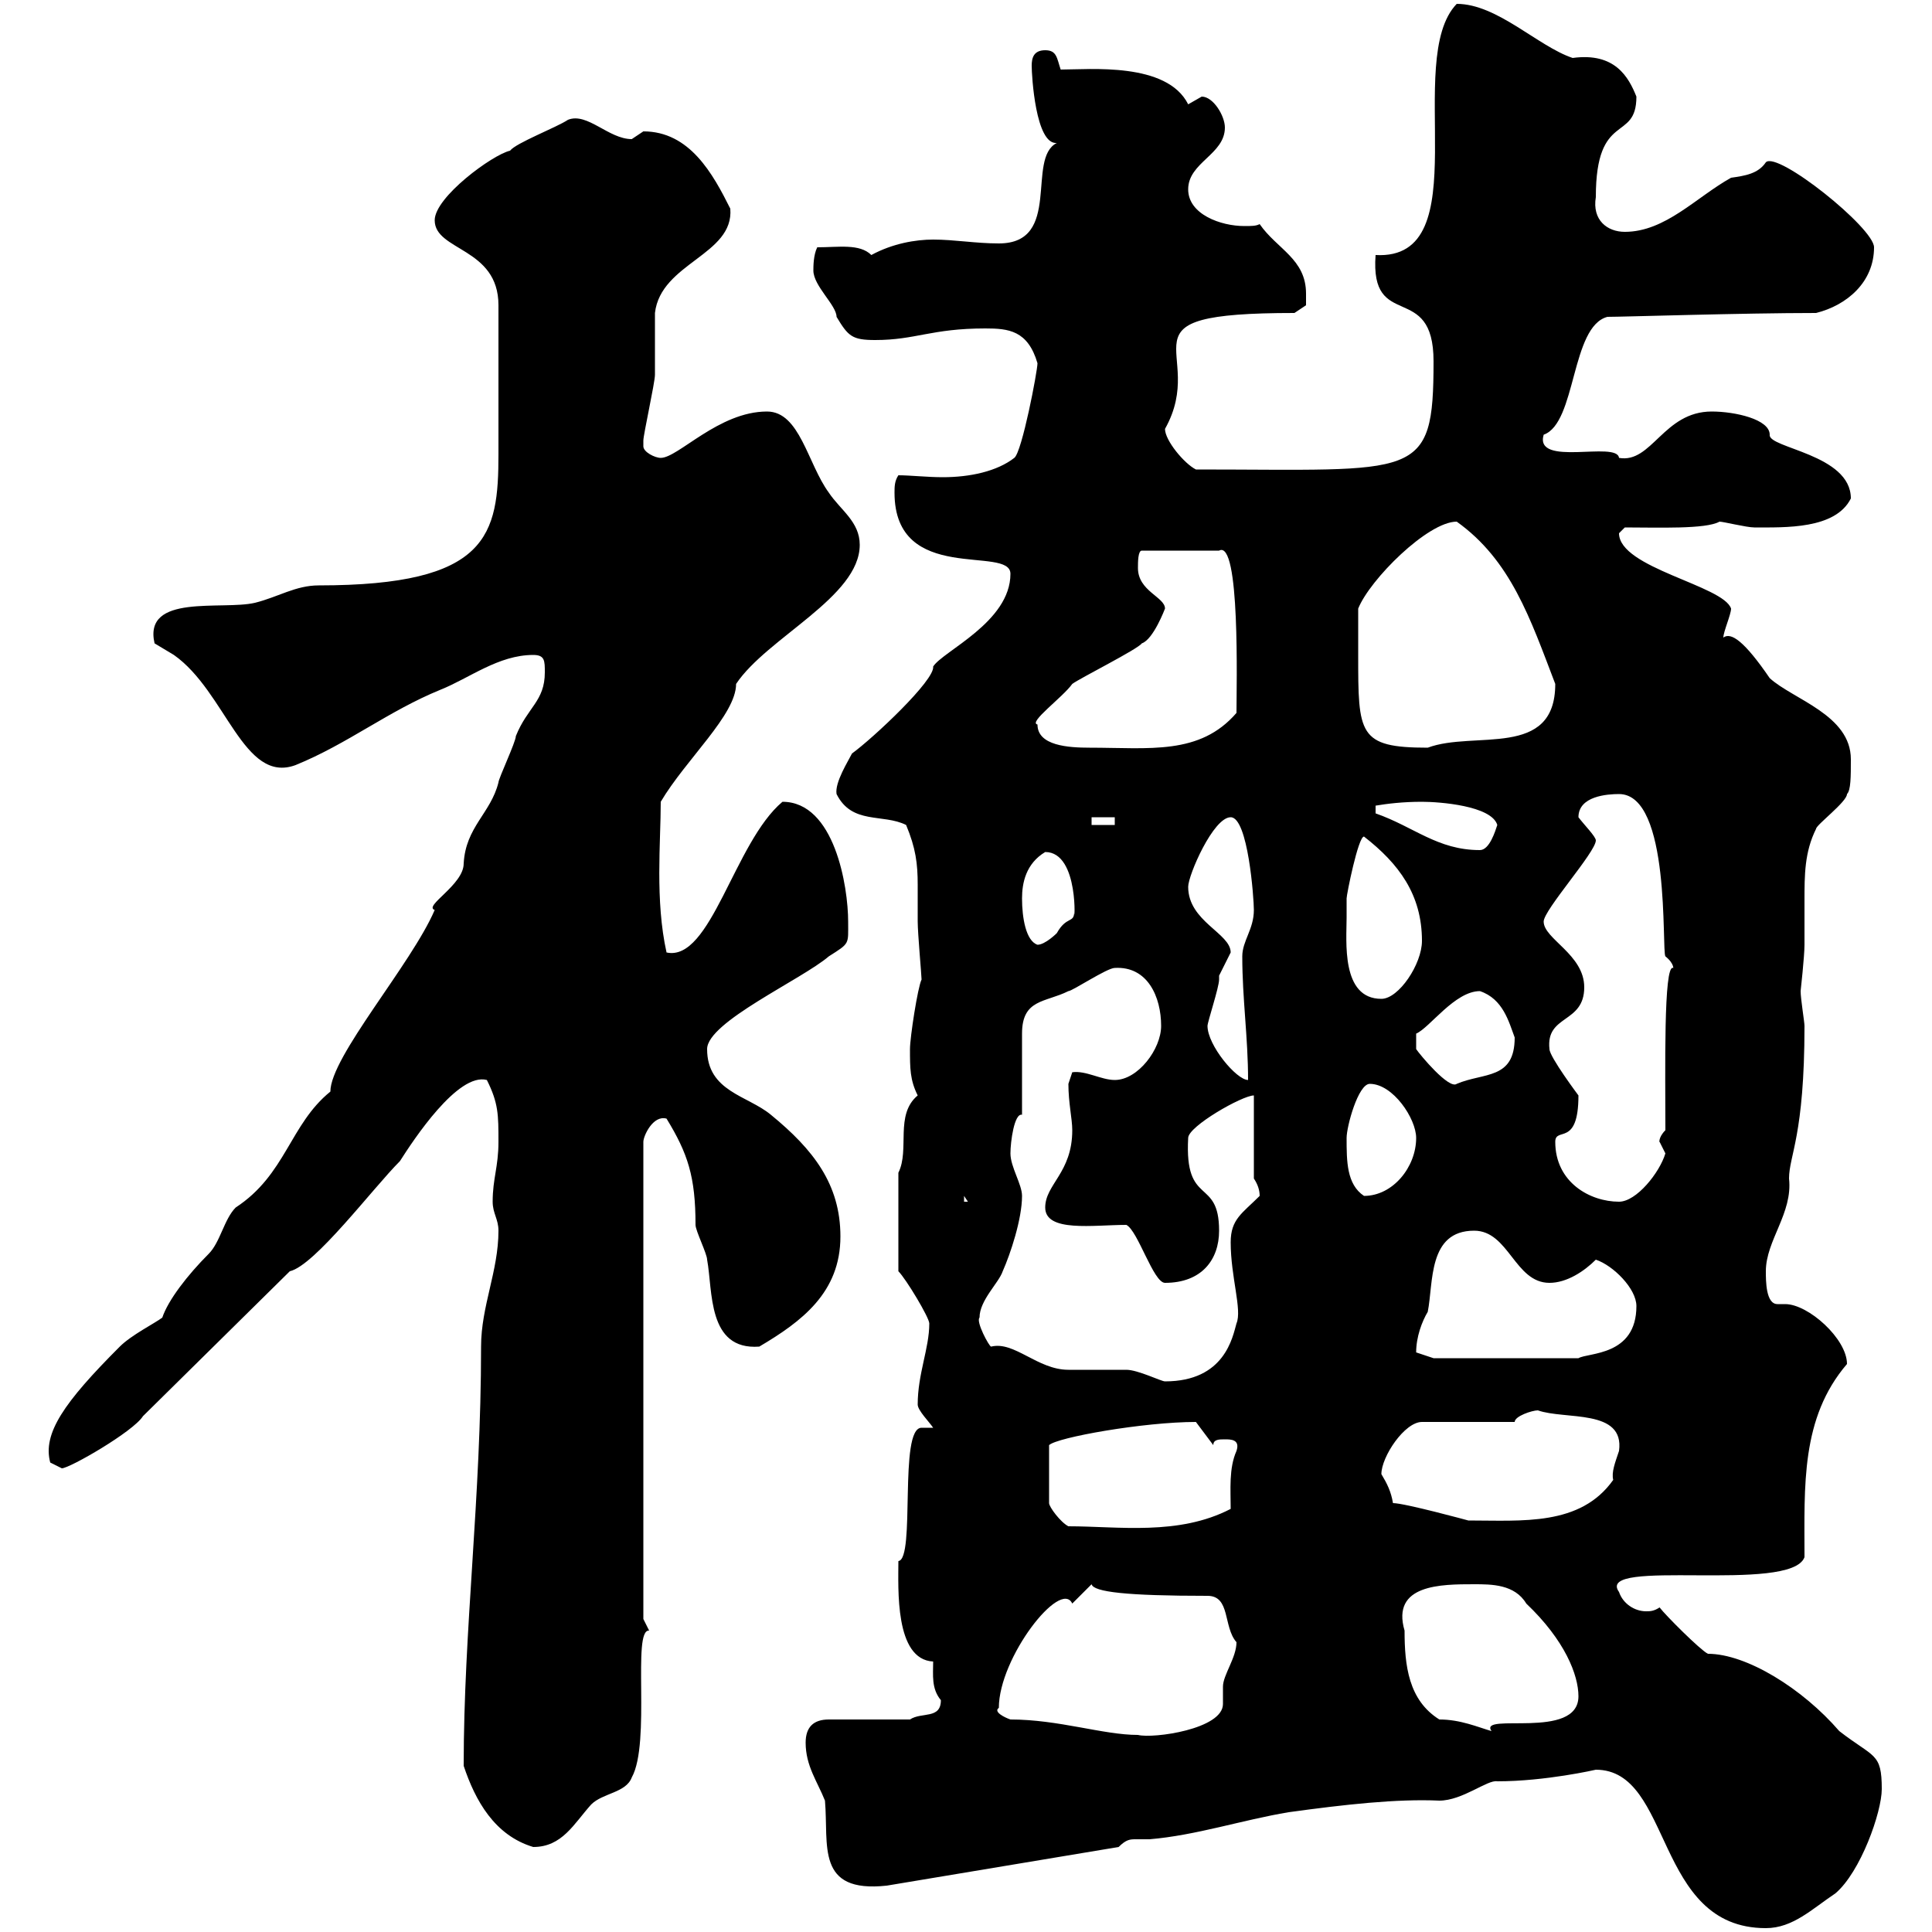<svg xmlns="http://www.w3.org/2000/svg" xmlns:xlink="http://www.w3.org/1999/xlink" width="300" height="300"><path d="M247.80 274.80C259.80 274.80 256.80 299.40 274.20 299.40C278.40 299.40 281.40 296.40 285 294C288.90 290.70 292.20 281.40 292.20 277.80C292.20 272.10 291 273 285.60 268.80C279.90 262.20 271.20 256.80 265.20 256.80C264 256.20 258.60 250.80 257.70 249.60C256.80 250.20 256.20 250.20 255.60 250.20C253.80 250.20 252 249 251.40 247.20C247.50 241.80 278.10 247.50 280.20 241.80C280.20 230.70 279.60 220.20 286.80 211.80C286.80 207.90 280.80 202.50 277.20 202.50C276.60 202.50 276.30 202.50 276 202.50C274.20 202.50 274.20 198.90 274.20 197.40C274.20 192.60 278.40 188.40 277.80 183C277.80 179.40 280.20 176.40 280.20 159.30C280.20 158.70 279.60 155.10 279.60 153.90C279.60 153.90 280.20 148.50 280.20 146.70C280.20 144.60 280.20 142.50 280.20 139.80C280.20 135.90 280.20 132.30 282 128.70C282 128.10 286.80 124.50 286.80 123.30C287.40 122.70 287.40 120.60 287.40 117.90C287.40 111 278.40 108.60 274.80 105.30C270.90 99.60 268.80 98.10 267.60 99C267.60 98.10 268.80 95.40 268.80 94.50C267.60 90.90 251.40 88.20 251.40 82.80C251.40 82.80 252.30 81.90 252.30 81.90C257.40 81.90 264.90 82.20 267 81C267.60 81 271.20 81.90 272.40 81.90C277.20 81.90 285 82.20 287.40 77.40C287.40 70.50 274.50 69.60 274.80 67.50C274.80 65.10 269.40 63.90 265.80 63.90C258.30 63.90 256.50 72 251.40 71.10C251.10 68.40 238.20 72.60 239.70 67.50C244.80 65.70 243.90 50.70 249.60 49.20C252 49.20 270.60 48.60 282 48.60C286.80 47.40 291 43.80 291 38.40C291 35.40 276 23.40 274.20 25.20C273 27 270.90 27.30 268.80 27.60C263.40 30.60 258.60 36 252.30 36C249.60 36 247.20 34.20 247.80 30.60C247.80 17.10 254.10 22.20 254.10 15C252.90 12 250.80 8.10 244.20 9C238.80 7.20 232.50 0.60 226.20 0.60C217.80 9.30 229.80 40.50 213.60 39.60C212.70 51.60 222.60 43.50 222.60 56.10C222.60 74.70 220.20 72.90 185.70 72.90C183.90 72 180.90 68.40 180.90 66.60C187.80 54.30 172.20 48.60 201 48.60L202.80 47.40C202.80 47.40 202.80 46.80 202.80 45.60C202.80 40.20 198.30 38.70 195.60 34.80C195 35.10 194.40 35.10 193.20 35.10C189.60 35.10 184.50 33.30 184.50 29.40C184.50 25.20 190.20 24 190.20 19.80C190.20 18 188.40 15 186.60 15C186.60 15 184.50 16.20 184.50 16.20C181.20 9.60 169.20 10.80 164.70 10.80C164.10 9 164.10 7.80 162.30 7.80C160.50 7.80 160.20 9 160.20 10.20C160.20 11.70 160.80 22.50 164.10 22.20C159.30 24.60 165 37.80 155.10 37.80C151.50 37.80 148.20 37.20 144.90 37.20C142.20 37.20 138.60 37.80 135.30 39.60C133.50 37.80 130.20 38.40 126.90 38.40C126.30 39.60 126.30 41.40 126.30 42C126.30 44.40 129.90 47.40 129.90 49.20C131.70 52.20 132.30 52.80 135.90 52.80C142.20 52.80 144.60 51 153 51C156.60 51 159.60 51.30 161.10 56.40C161.10 57.60 158.70 70.20 157.50 71.10C154.80 73.20 150.60 74.10 146.40 74.10C144 74.10 141.30 73.80 139.50 73.80C138.90 74.70 138.90 75.60 138.90 76.50C138.90 90.90 156.90 84.60 156.90 89.10C156.90 96.60 146.40 101.10 144.90 103.50C145.20 105.60 135.60 114.60 132.30 117C131.70 118.20 129.60 121.50 129.90 123.30C132.30 128.10 137.10 126.30 140.70 128.10C142.20 131.70 142.50 134.10 142.50 137.40C142.50 139.20 142.50 141 142.50 143.10C142.50 144.90 143.10 151.50 143.10 152.10C142.50 153.30 141.30 161.10 141.30 162.90C141.30 165.90 141.30 167.70 142.50 170.10C138.90 173.10 141.30 178.50 139.50 182.10L139.50 197.40C140.70 198.60 144.30 204.60 144.30 205.50C144.30 209.40 142.50 213.30 142.50 218.10C142.50 219 144.30 220.80 144.90 221.70C144.60 221.70 144 221.70 143.10 221.70C139.50 221.70 142.20 242.10 139.50 242.40C139.50 246.60 138.90 257.70 144.90 258C144.90 260.10 144.60 262.20 146.10 264C146.10 267 143.10 265.80 141.30 267L128.70 267C126.30 267 125.10 268.20 125.10 270.60C125.10 274.20 126.90 276.60 128.10 279.60C128.70 286.50 126.60 294 137.70 292.80L173.70 286.80C174.90 285.60 175.50 285.60 176.40 285.60C177 285.60 177.60 285.60 178.50 285.60C185.70 285 192.90 282.60 200.10 281.40C208.80 280.20 216.90 279.30 223.50 279.60C227.10 279.60 231 276.30 232.50 276.60C240 276.60 247.80 274.80 247.80 274.80ZM72 274.20C73.80 279.60 76.80 285 82.80 286.80C87.30 286.80 89.10 283.20 91.80 280.20C93.60 278.40 97.20 278.40 98.10 276C101.10 270.60 98.10 252.90 100.80 253.20C100.80 253.20 99.90 251.40 99.90 251.40L99.90 177.30C99.90 176.40 101.40 173.10 103.50 173.70C106.80 179.10 108 182.70 108 190.20C108 191.10 109.80 194.70 109.80 195.60C110.70 200.40 109.80 209.70 117.90 209.10C124.50 205.20 130.50 200.70 130.50 192C130.50 183.90 126.30 178.50 119.70 173.10C116.10 170.10 109.80 169.50 109.80 162.90C109.80 158.70 124.50 152.10 128.70 148.50C132 146.40 131.70 146.70 131.70 143.10C131.70 137.70 129.60 124.50 121.50 124.50C114 130.80 110.40 149.40 103.50 147.90C101.70 139.80 102.60 130.80 102.60 124.50C106.50 117.90 114.30 111 114.30 106.20C119.10 99 133.50 92.70 133.50 84.60C133.50 81 130.50 79.20 128.70 76.50C125.40 72 124.20 63.90 119.10 63.90C111.60 63.90 105.30 71.10 102.60 71.10C101.70 71.10 99.90 70.20 99.90 69.30C99.90 68.40 99.90 68.40 99.90 68.40C99.90 67.50 101.70 59.40 101.70 58.20C101.70 57.60 101.70 49.20 101.70 48.60C102.60 40.80 114 39.60 113.40 32.40C110.70 27 107.10 20.40 99.90 20.40C99.90 20.40 98.10 21.60 98.10 21.60C94.50 21.60 91.20 17.40 88.20 18.60C86.40 19.80 80.10 22.20 79.20 23.40C76.50 24 67.50 30.60 67.50 34.20C67.50 39 77.40 38.40 77.40 47.40C77.40 56.40 77.40 64.80 77.40 70.50C77.40 83.10 75.90 90.90 49.50 90.90C45.90 90.90 43.20 92.70 39.60 93.60C34.50 94.80 22.20 92.10 24 99.90C24 99.90 27 101.70 27 101.70C35.10 107.40 37.80 121.80 45.90 118.80C54 115.50 60.30 110.40 68.40 107.10C72.90 105.30 77.40 101.70 82.80 101.70C84.60 101.70 84.60 102.60 84.60 104.40C84.60 108.90 81.90 109.80 80.10 114.30C80.10 115.20 77.40 120.90 77.40 121.50C76.20 126.30 72.30 128.40 72 134.10C72 137.40 65.70 140.70 67.50 141.30C63.90 149.70 51.30 164.10 51.30 169.50C45 174.60 44.40 182.40 36.60 187.50C34.80 189.30 34.20 192.90 32.40 194.70C29.10 198 26.10 201.90 25.20 204.60C24 205.50 20.40 207.30 18.60 209.10C9.90 217.80 6.60 222.60 7.80 227.10C7.80 227.10 9.60 228 9.60 228C10.80 228 20.70 222.30 22.20 219.90L45 197.40C48.90 196.50 57.90 184.50 62.10 180.30C64.20 177 71.10 166.50 75.60 167.70C77.40 171.30 77.40 173.10 77.40 177.30C77.40 181.20 76.50 183 76.50 186.60C76.50 188.40 77.40 189.30 77.40 191.10C77.40 197.40 74.70 202.80 74.70 209.10C74.70 232.80 72 252.90 72 274.20ZM156.90 267C156 266.70 154.20 265.80 155.10 265.20C155.10 257.40 164.70 245.10 166.50 249C166.50 249 169.50 246 169.50 246C169.80 247.20 174.90 247.80 187.50 247.80C191.10 247.80 189.90 252.60 192 255C192 257.40 189.90 260.10 189.90 261.90C189.90 262.80 189.90 263.70 189.90 264.60C189.90 268.50 179.10 270 176.70 269.40C171.30 269.40 164.40 267 156.90 267ZM218.10 253.20C216 246 223.80 246 228.90 246C231.60 246 235.20 246 237 249C243 254.70 245.10 260.10 245.10 263.40C245.10 270.30 229.50 265.80 231.60 268.80C229.50 268.20 226.80 267 223.50 267C218.70 264 218.10 258.60 218.10 253.20ZM185.70 220.80C185.70 220.80 188.40 224.40 188.40 224.40C188.40 223.50 189.30 223.50 190.20 223.50C191.10 223.50 192.60 223.50 192 225.30C190.80 228 191.10 231.30 191.10 234.30C183 238.50 173.70 237 165.90 237C164.70 236.40 162.90 234 162.90 233.40L162.90 224.40C164.10 223.20 177.60 220.80 185.70 220.80ZM216.30 233.40C216 231.60 215.40 230.40 214.50 228.90C214.50 226.20 218.10 220.80 220.80 220.80L235.20 220.80C235.20 219.90 237.90 219 238.80 219C243 220.50 252.30 218.70 251.40 225.30C250.80 227.10 250.20 228.60 250.50 229.80C245.40 237 236.40 236.10 228 236.10C228 236.10 218.10 233.40 216.30 233.40ZM152.10 204.60C152.10 201.90 155.10 199.20 155.70 197.40C156.90 194.70 158.70 189.30 158.70 185.70C158.70 183.90 156.90 181.20 156.90 179.10C156.90 177.30 157.50 172.80 158.70 173.10C158.70 171.30 158.70 162.30 158.70 160.50C158.70 155.10 162.30 155.70 165.90 153.90C166.50 153.90 171.90 150.30 173.10 150.30C178.20 150 180.30 154.80 180.30 159.30C180.30 162.90 176.70 167.70 173.10 167.70C171 167.70 168.60 166.20 166.50 166.50C166.50 166.50 165.90 168.30 165.90 168.30C165.90 171.30 166.50 173.70 166.50 175.50C166.50 182.10 162.30 183.90 162.30 187.50C162.30 191.40 169.80 190.20 174.90 190.20C176.70 191.10 179.10 199.20 180.90 199.20C186.60 199.20 189.30 195.60 189.30 191.10C189.30 182.70 183.90 187.50 184.50 176.70C184.50 174.90 192.90 170.10 194.70 170.10L194.70 183C195.30 183.90 195.60 184.80 195.60 185.70C192.90 188.40 191.10 189.30 191.10 192.90C191.10 198.30 192.90 203.40 192 205.50C191.40 207.60 190.20 214.50 180.90 214.50C180.30 214.50 176.70 212.70 174.90 212.70C173.70 212.70 166.50 212.70 165.90 212.70C161.10 212.70 157.50 208.20 153.90 209.10C153.60 209.10 151.50 205.20 152.10 204.60ZM219.90 210C219.90 207.60 220.80 205.20 221.70 203.70C222.60 199.20 221.70 191.10 228.90 191.10C234.30 191.10 235.20 199.20 240.60 199.20C243.30 199.20 246 197.40 247.80 195.60C250.50 196.50 254.10 200.10 254.10 202.80C254.10 210.60 246.60 210 245.10 210.90L222.60 210.90C222.60 210.90 219.90 210 219.90 210ZM149.70 185.70L150.30 186.60L149.70 186.60ZM241.50 177.30C241.50 174.90 245.10 178.20 245.10 170.10C245.10 170.10 240.60 164.10 240.60 162.90C240 157.50 246 159 246 153.30C246 148.20 239.70 145.80 239.70 143.10C239.70 141.30 247.80 132.30 247.80 130.50C247.80 129.90 246 128.10 245.10 126.90C245.10 123.60 249.60 123.30 251.40 123.30C259.50 123.30 258 147.60 258.60 148.50C260.10 149.70 259.80 150.60 259.80 150.30C258.30 149.70 258.60 166.50 258.60 175.50C257.40 176.70 257.70 177.60 257.70 177.30C257.70 177.30 258.60 179.10 258.60 179.10C257.70 182.10 254.10 186.60 251.40 186.60C246.90 186.60 241.50 183.60 241.50 177.30ZM209.10 176.70C209.10 174.90 210.90 168.30 212.70 168.30C216.30 168.30 219.90 173.70 219.90 176.70C219.90 181.20 216.30 185.70 211.80 185.70C209.10 183.90 209.10 180.30 209.10 176.70ZM229.80 153.90C233.40 155.10 234.30 158.70 235.20 161.10C235.20 167.70 230.40 166.50 226.20 168.30C225 169.20 220.50 163.80 219.90 162.90L219.90 160.50C222 159.60 225.90 153.90 229.80 153.90ZM187.50 159.30C187.50 158.70 189.30 153.30 189.30 152.10C189.30 152.10 189.30 151.50 189.30 151.50C189.30 151.50 191.10 147.90 191.10 147.90C191.10 144.90 184.50 143.10 184.50 137.70C184.50 135.90 188.40 126.90 191.10 126.90C193.80 126.90 194.70 139.50 194.70 141.30C194.70 144.30 192.90 146.10 192.90 148.50C192.90 155.10 193.80 161.10 193.80 167.70C192 167.70 187.50 162.30 187.50 159.30ZM209.10 139.50C209.10 138.90 210.90 129.90 211.80 129.90C217.20 134.10 220.80 138.90 220.80 146.10C220.80 149.70 217.20 155.10 214.50 155.10C208.20 155.10 209.10 146.10 209.10 142.50C209.10 142.50 209.10 140.70 209.10 139.50ZM158.70 139.50C158.70 137.10 159.30 134.10 162.30 132.30C167.70 132.30 166.80 144.30 166.80 141.60C166.80 143.40 165.60 142.20 164.10 144.90C164.10 144.90 162.30 146.70 161.10 146.70C159.30 146.10 158.70 142.50 158.70 139.50ZM213.60 126.30L213.60 125.10C215.40 124.80 217.80 124.50 220.80 124.50C223.50 124.50 231.60 125.10 232.50 128.10C232.20 129 231.30 132 229.80 132C223.20 132 219.60 128.40 213.60 126.30ZM169.50 126.90L173.10 126.90L173.10 128.10L169.50 128.10ZM161.10 112.50C159.60 112.20 165 108.30 166.50 106.20C167.70 105.30 176.70 100.80 177.30 99.90C179.10 99.30 180.90 94.50 180.90 94.50C180.90 92.70 176.70 91.80 176.70 88.20C176.70 87.30 176.70 85.50 177.30 85.50L189.30 85.50C192.60 83.70 192 106.50 192 110.70C186.30 117.30 178.50 116.10 169.20 116.10C165.90 116.10 161.10 115.80 161.10 112.50ZM210.90 101.70C210.90 100.80 210.90 95.40 210.90 94.50C212.70 90 221.70 81 226.20 81C234.60 87 237.60 96 241.50 106.20C241.50 117.90 228.90 113.40 221.70 116.10C210.90 116.10 210.90 114 210.90 101.70Z"/></svg>